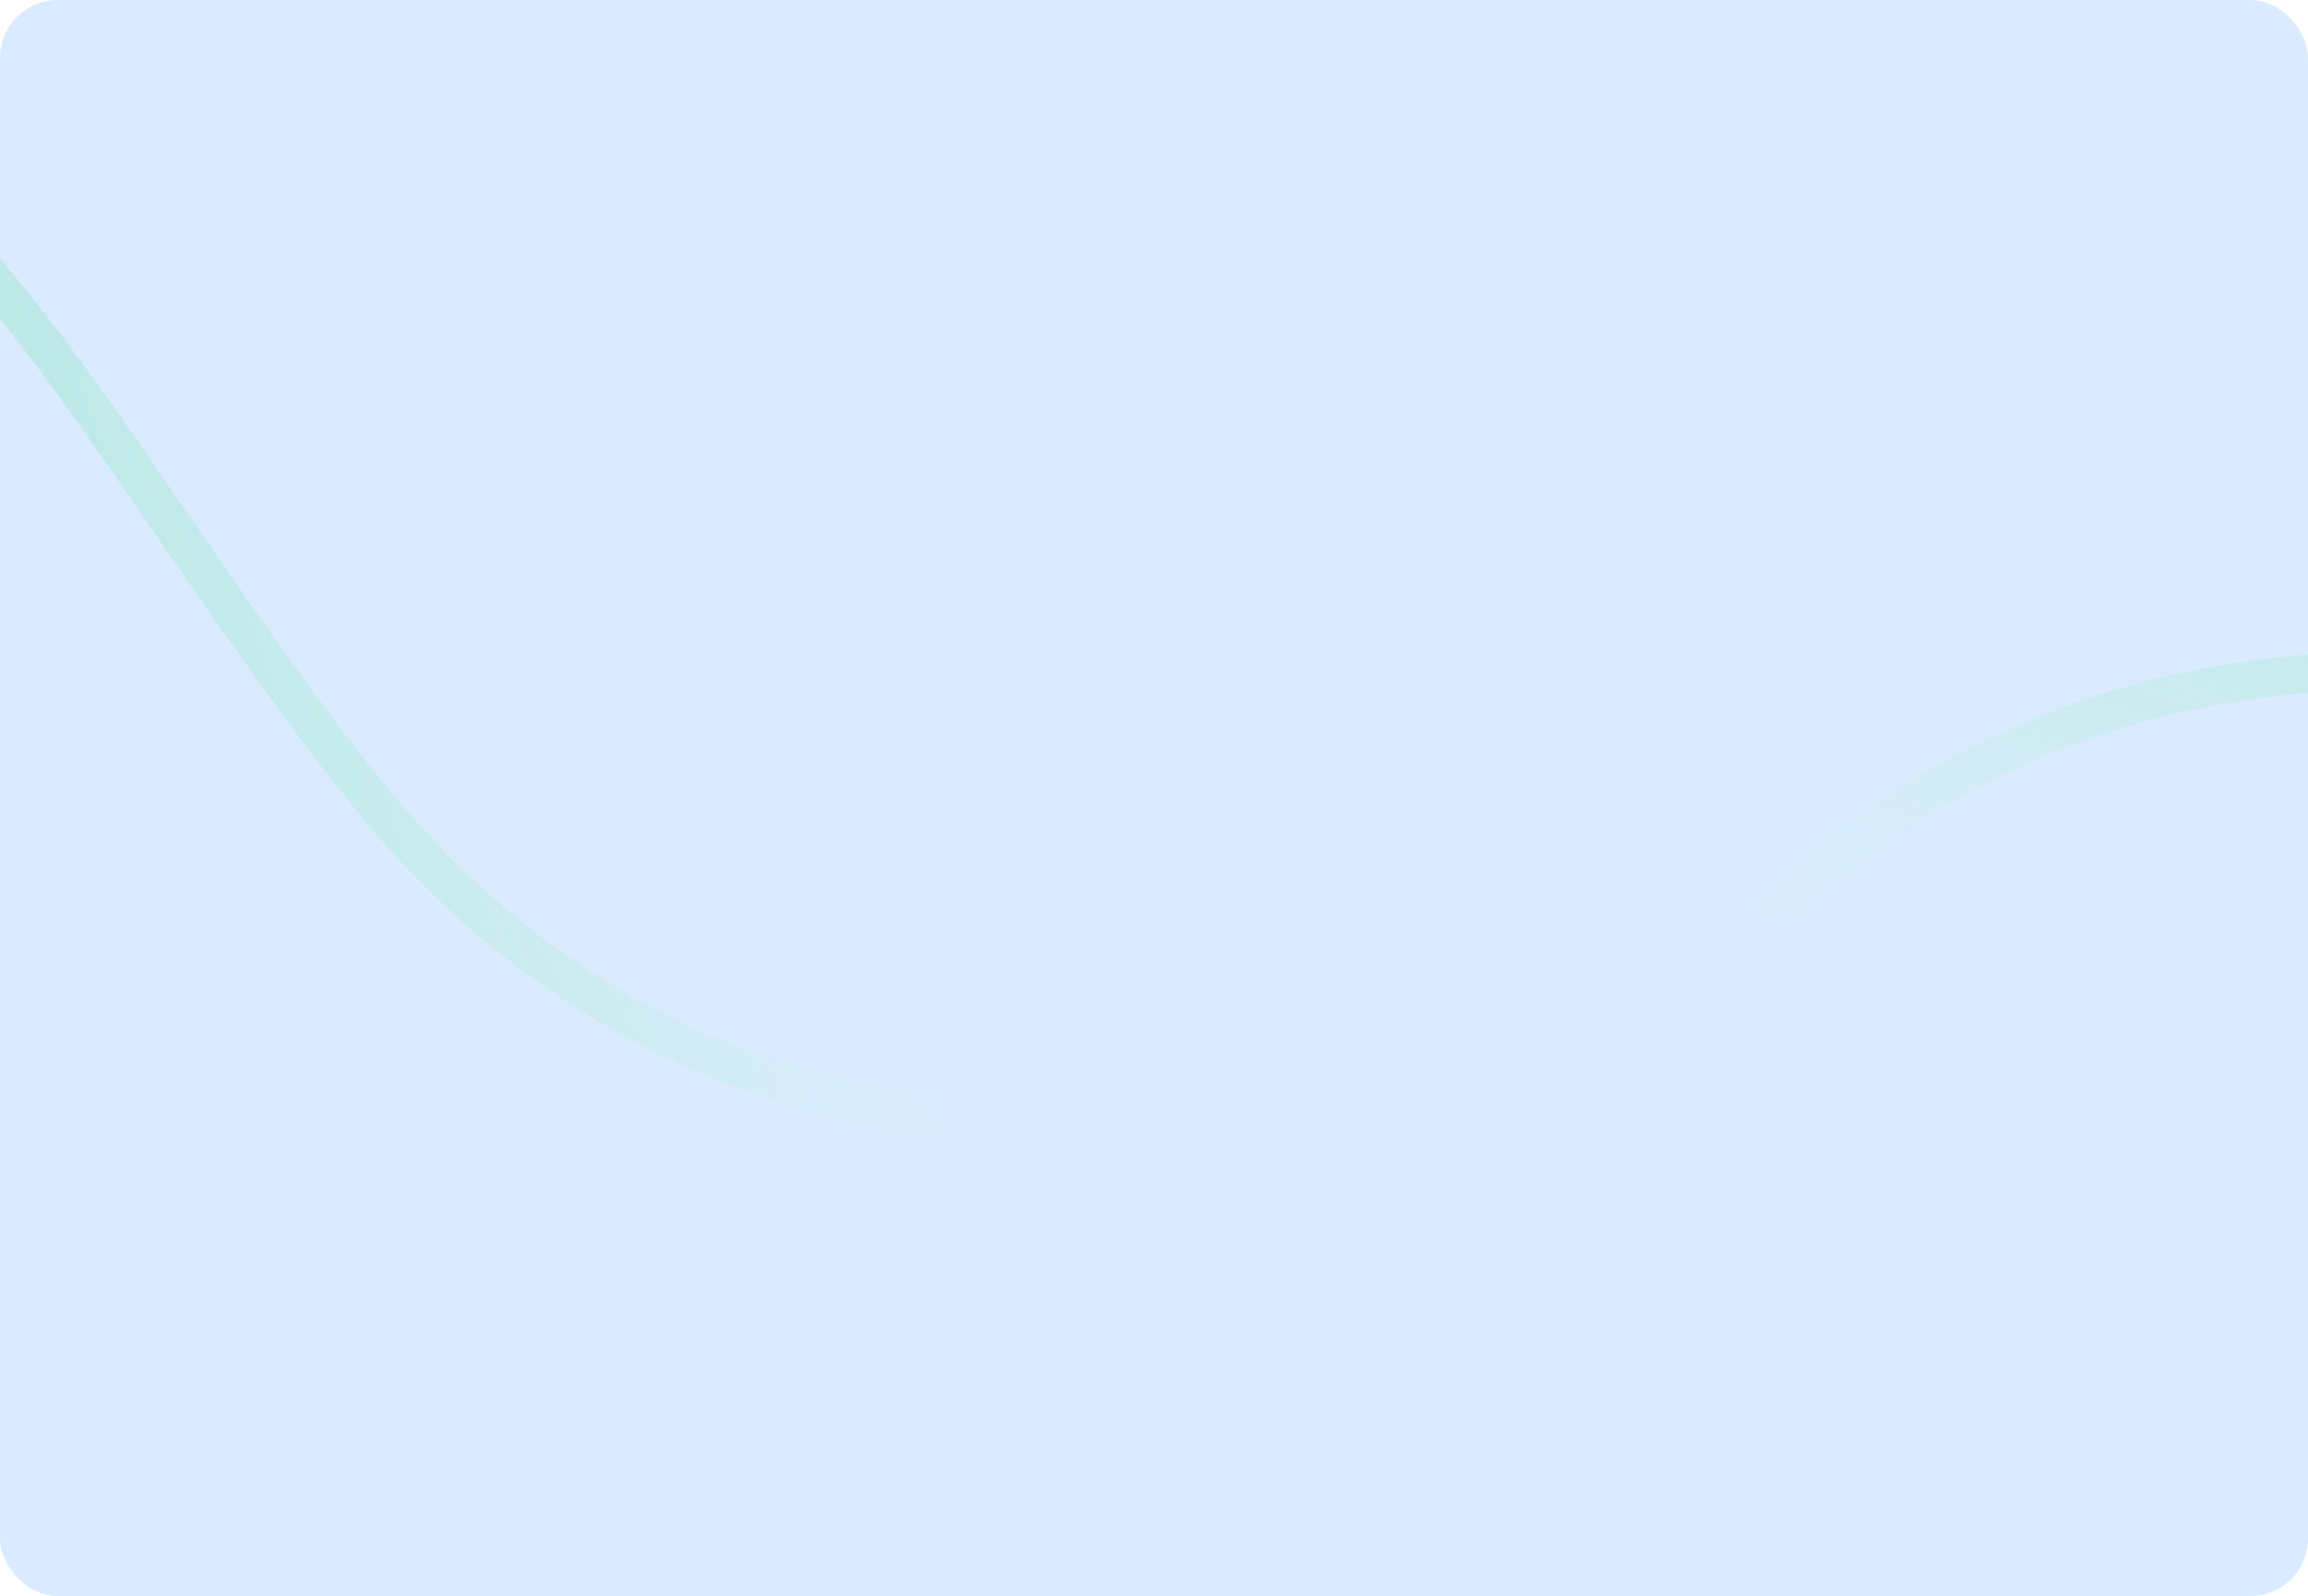 <?xml version="1.0" encoding="UTF-8"?> <svg xmlns="http://www.w3.org/2000/svg" width="600" height="415" viewBox="0 0 600 415" fill="none"> <g clip-path="url(#clip0_1388_4923)"> <rect width="600" height="415" rx="15" fill="#DBEBFF"></rect> <path d="M303.619 288.742C255.38 298.6 163.408 289.582 97.217 208.444C14.478 107.022 -52.678 -56.215 -92.239 117.551C-97.905 281.435 -211.549 567.162 -281.642 322.816C-317.854 196.582 -324.995 123.439 -361.409 44.748C-467.975 -185.541 -562.309 106.056 -560.036 211.134C-533.803 322.237 -403.659 696.028 -566.434 607.055C-729.21 518.083 -774.022 469.355 -766.069 456.087" stroke="url(#paint0_linear_1388_4923)" stroke-width="10"></path> <path d="M424.102 286.019C446.438 242.141 510.779 175.806 615.484 174.562C746.364 173.007 915.898 222.145 804.598 82.962C679.917 -23.55 527.172 -290.428 761.989 -193.067C883.3 -142.768 944.969 -102.796 1029.21 -82.269C1275.75 -22.198 1106.39 -277.625 1022.76 -341.297C919.506 -389.978 546.018 -520.987 717.011 -592.911C888.005 -664.836 954.038 -669.543 959.464 -655.056" stroke="url(#paint1_linear_1388_4923)" stroke-width="10"></path> </g> <defs> <linearGradient id="paint0_linear_1388_4923" x1="182.85" y1="85.46" x2="-790.568" y2="378.605" gradientUnits="userSpaceOnUse"> <stop offset="0" stop-color="#84FA9E" stop-opacity="0"></stop> <stop offset="0.516" stop-color="#79B8EC"></stop> <stop offset="0.87" stop-color="#F91313" stop-opacity="0"></stop> <stop offset="1" stop-color="#F91313" stop-opacity="0"></stop> </linearGradient> <linearGradient id="paint1_linear_1388_4923" x1="658.358" y1="318.159" x2="1035.34" y2="-625.962" gradientUnits="userSpaceOnUse"> <stop offset="0" stop-color="#84FA9E" stop-opacity="0"></stop> <stop offset="0.516" stop-color="#79B8EC"></stop> <stop offset="0.87" stop-color="#F91313" stop-opacity="0"></stop> <stop offset="1" stop-color="#F91313" stop-opacity="0"></stop> </linearGradient> <clipPath id="clip0_1388_4923"> <rect width="600" height="415" rx="15" fill="white"></rect> </clipPath> </defs> </svg> 